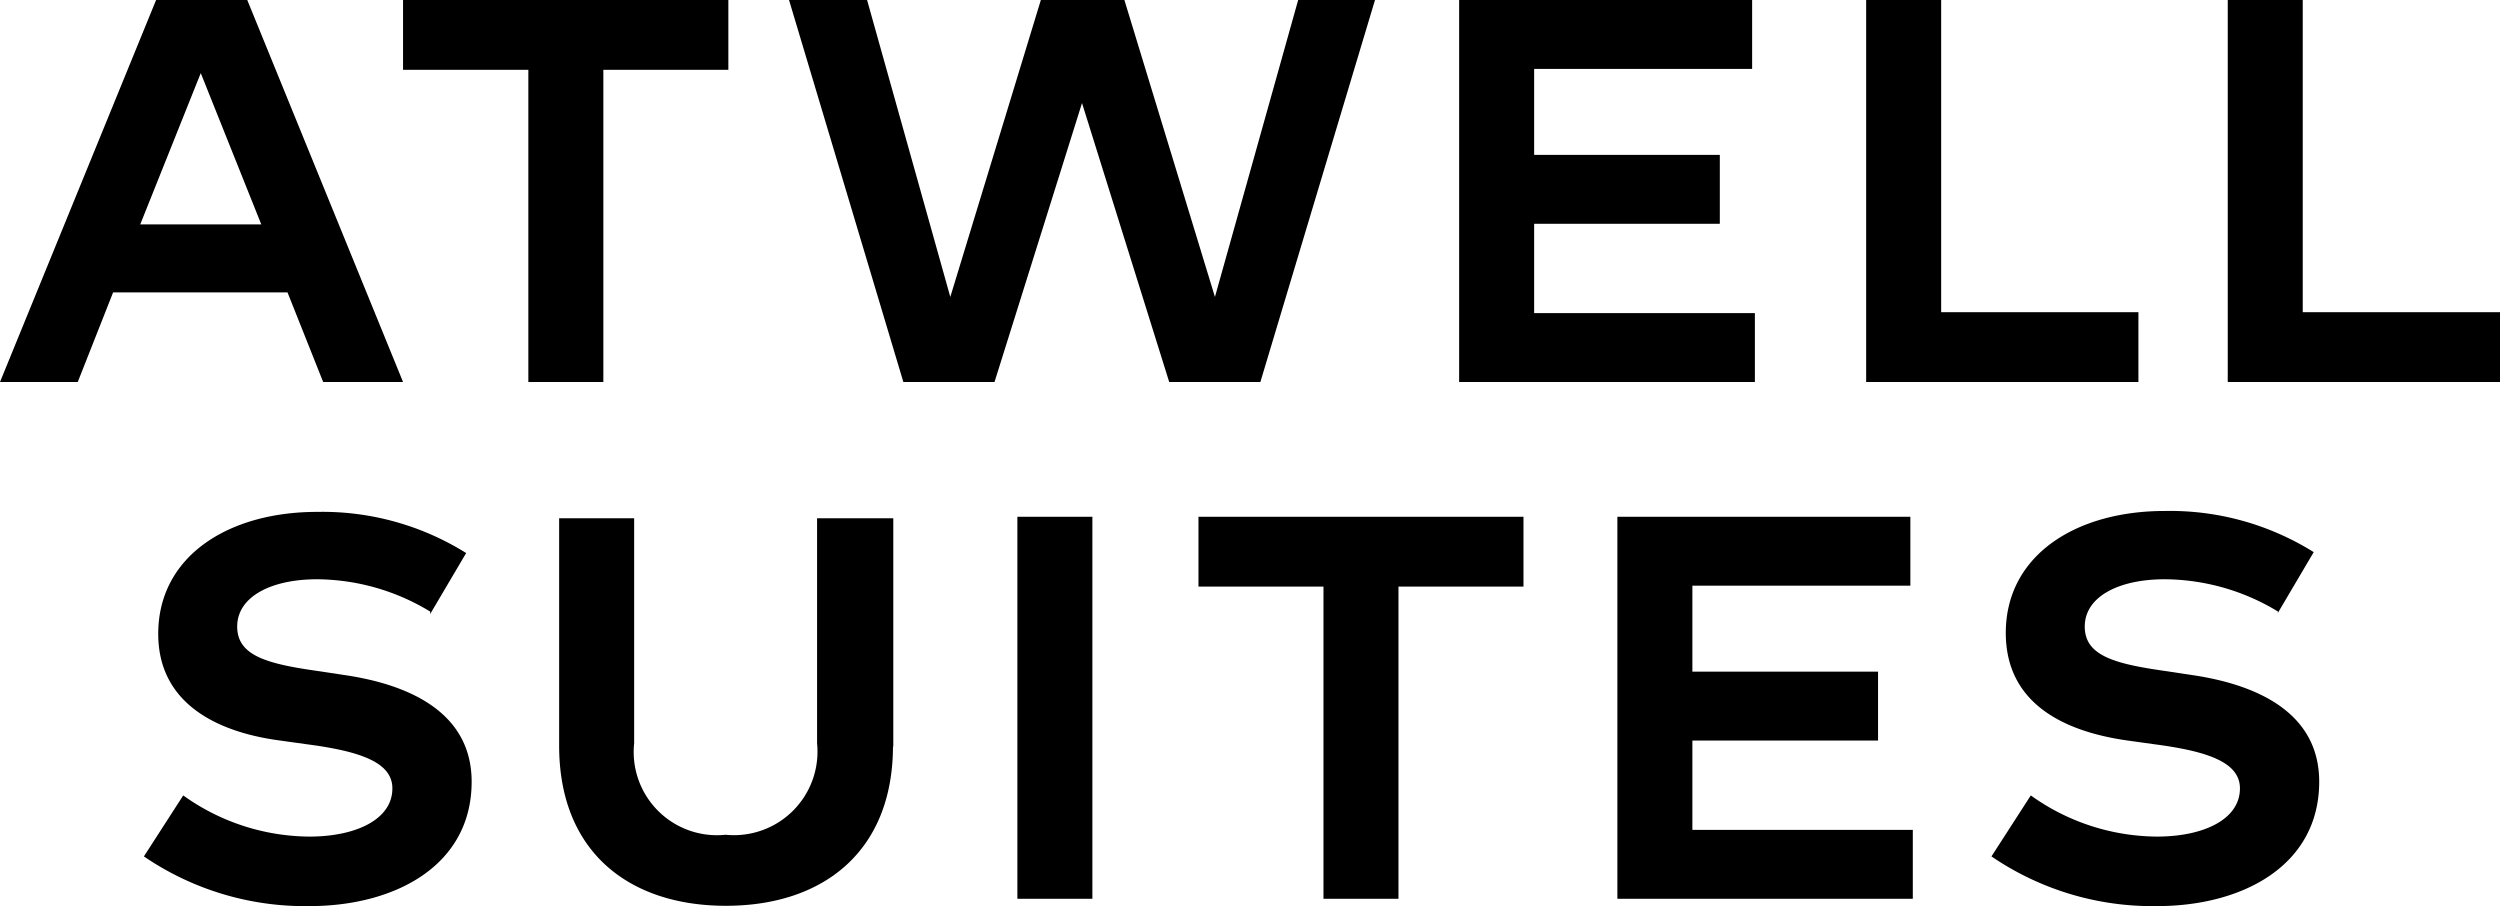 <svg xmlns="http://www.w3.org/2000/svg" viewBox="0 0 82 29.72"><g id="Layer_2" data-name="Layer 2"><g id="Layer_1-2" data-name="Layer 1"><path d="M6.57,2.36l2,5H4.6l2-5ZM5.12,0,0,12.53H2.55L3.71,9.59H9.43l1.17,2.94h2.62L8.11,0h-3Z"/><polygon points="13.22 0 13.22 2.29 17.33 2.29 17.33 12.53 19.79 12.53 19.79 2.29 23.89 2.29 23.89 0 13.22 0"/><polygon points="42.58 0 39.85 9.74 36.88 0 34.14 0 31.17 9.74 28.44 0 25.88 0 29.63 12.53 32.62 12.53 35.49 3.38 38.35 12.53 41.34 12.53 45.1 0 42.58 0"/><polygon points="47.86 0 47.86 12.53 57.56 12.53 57.56 10.27 50.32 10.27 50.32 7.34 56.41 7.34 56.41 5.08 50.32 5.08 50.32 2.26 57.47 2.26 57.47 0 47.86 0"/><polygon points="61.21 0 61.21 12.53 70.14 12.53 70.14 10.24 63.67 10.24 63.67 0 61.21 0"/><polygon points="73.07 0 73.07 12.53 82 12.53 82 10.24 75.53 10.24 75.53 0 73.07 0"/><path d="M14.11,20.06A7.22,7.22,0,0,0,10.4,19c-1.52,0-2.62.58-2.62,1.55s1,1.23,2.72,1.47l.79.12c2.26.33,4.18,1.3,4.18,3.5,0,2.75-2.51,4.08-5.32,4.08a9.36,9.36,0,0,1-5.43-1.63l1.29-2a7.17,7.17,0,0,0,4.14,1.35c1.52,0,2.72-.56,2.72-1.58,0-.86-1.06-1.22-2.82-1.45l-.86-.12C7,24,5.19,23,5.19,20.79c0-2.54,2.29-4,5.21-4a8.89,8.89,0,0,1,4.89,1.35l-1.18,2Z"/><path d="M29.29,24.46c0,3.48-2.3,5.25-5.48,5.25s-5.47-1.77-5.47-5.25V17H20.8v7.38a2.73,2.73,0,0,0,3,3,2.74,2.74,0,0,0,3-3V17H29.3v7.51Z"/><rect x="33.37" y="16.95" width="2.46" height="12.53"/><polygon points="39.31 16.95 39.31 19.24 43.41 19.24 43.41 29.48 45.87 29.48 45.87 19.24 49.97 19.24 49.97 16.95 39.31 16.95"/><polygon points="53.05 16.95 53.05 29.48 62.74 29.48 62.74 27.22 55.51 27.22 55.51 24.29 61.6 24.29 61.6 22.03 55.51 22.03 55.51 19.21 62.66 19.21 62.66 16.95 53.05 16.95"/><path d="M74.72,20.06A7.22,7.22,0,0,0,71,19c-1.52,0-2.62.58-2.62,1.55s1,1.23,2.72,1.47l.79.12c2.26.33,4.18,1.3,4.18,3.5,0,2.75-2.51,4.08-5.32,4.08a9.36,9.36,0,0,1-5.43-1.63l1.29-2a7.17,7.17,0,0,0,4.14,1.35c1.52,0,2.72-.56,2.72-1.58,0-.86-1.06-1.22-2.82-1.45l-.86-.12c-2.21-.31-4-1.29-4-3.53,0-2.54,2.29-4,5.21-4a8.89,8.89,0,0,1,4.89,1.35l-1.18,2Z"/></g></g></svg>